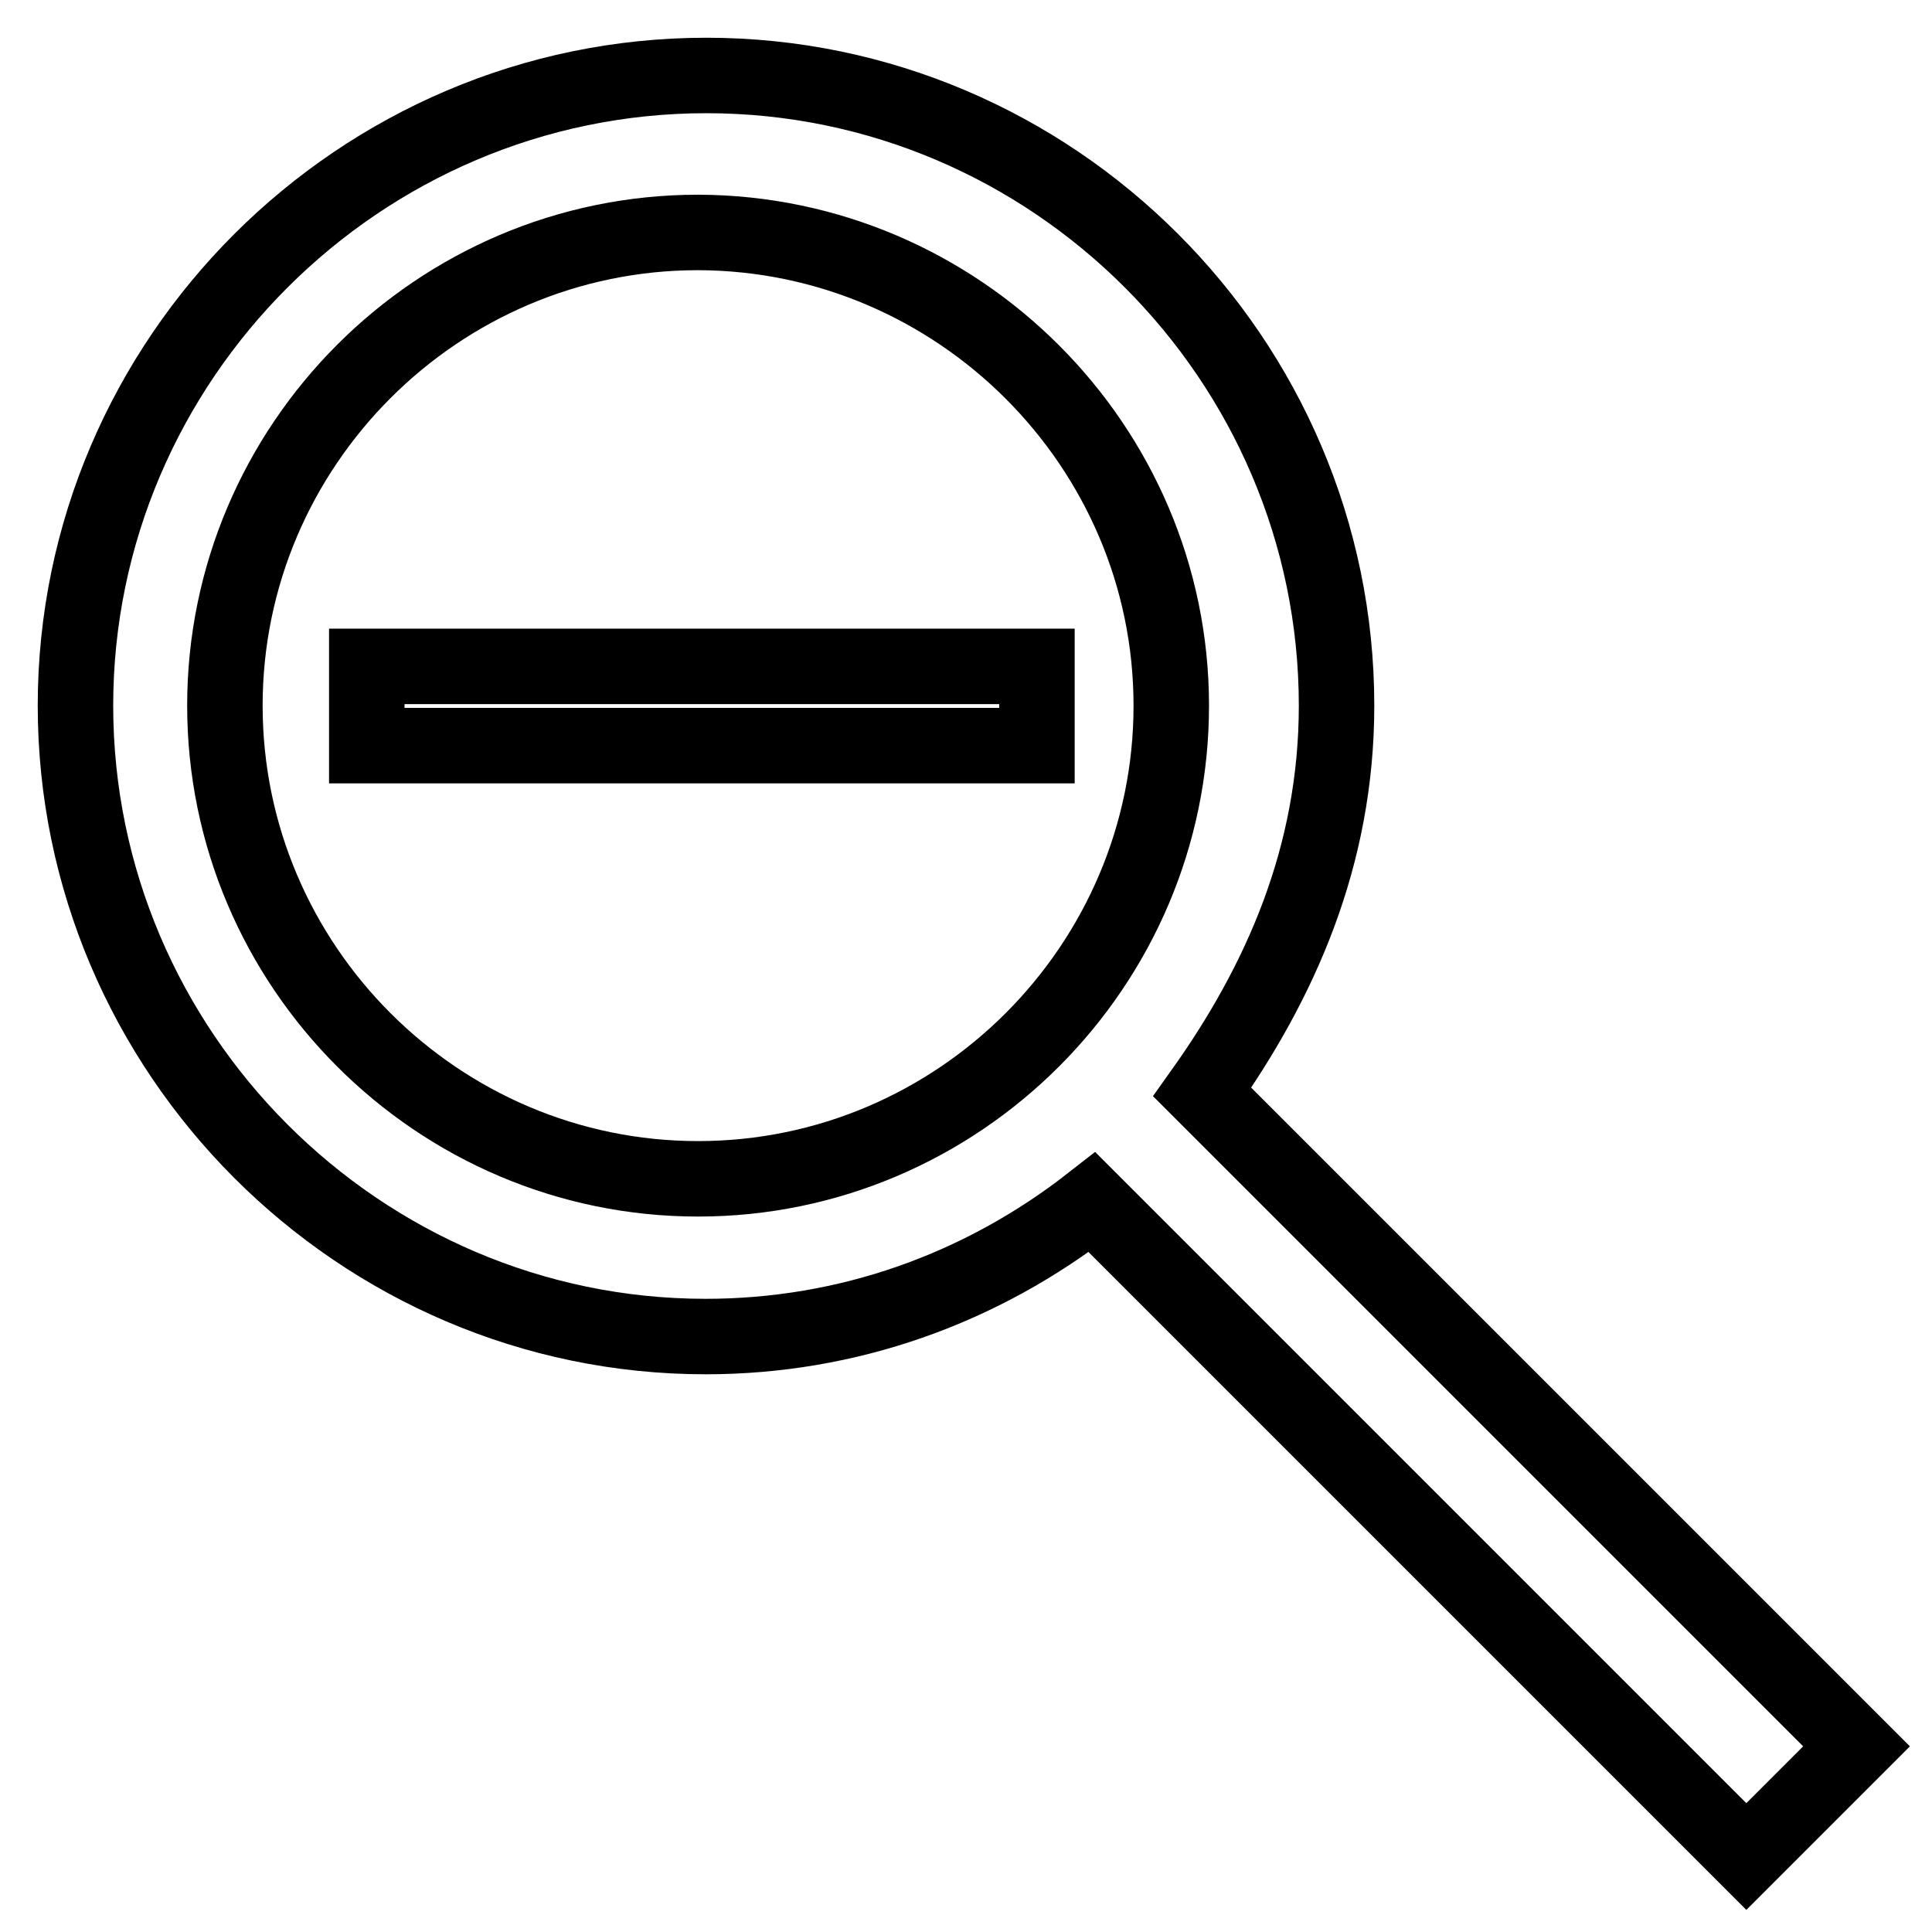 <?xml version="1.0" encoding="utf-8"?>
<!-- Svg Vector Icons : http://www.onlinewebfonts.com/icon -->
<!DOCTYPE svg PUBLIC "-//W3C//DTD SVG 1.1//EN" "http://www.w3.org/Graphics/SVG/1.1/DTD/svg11.dtd">
<svg version="1.1" xmlns="http://www.w3.org/2000/svg" xmlns:xlink="http://www.w3.org/1999/xlink" x="0px" y="0px" viewBox="0 0 256 256" enable-background="new 0 0 256 256" xml:space="preserve">
<g> <path stroke-width="10" fill-opacity="0" stroke="#000000"  d="M93.5,177.1c18.8,0,36.5-6.3,51.2-17.8l86.7,86.7l7.3-7.3l7.3-7.3l-86.7-86.7 c10.4-14.6,17.8-31.3,17.8-51.2c0-45.9-37.6-83.5-83.5-83.5S10,47.6,10,93.5S47.6,177.1,93.5,177.1L93.5,177.1z M155.2,93.5 c0,34.5-28.2,62.7-62.7,62.7c-34.5,0-62.7-28.2-62.7-62.7c0-34.5,28.2-62.7,62.7-62.7C127,30.9,155.2,59.1,155.2,93.5z"/> <path stroke-width="10" fill-opacity="0" stroke="#000000"  d="M48.6,98.8h88.8V88.3H48.6V98.8z"/></g>
</svg>